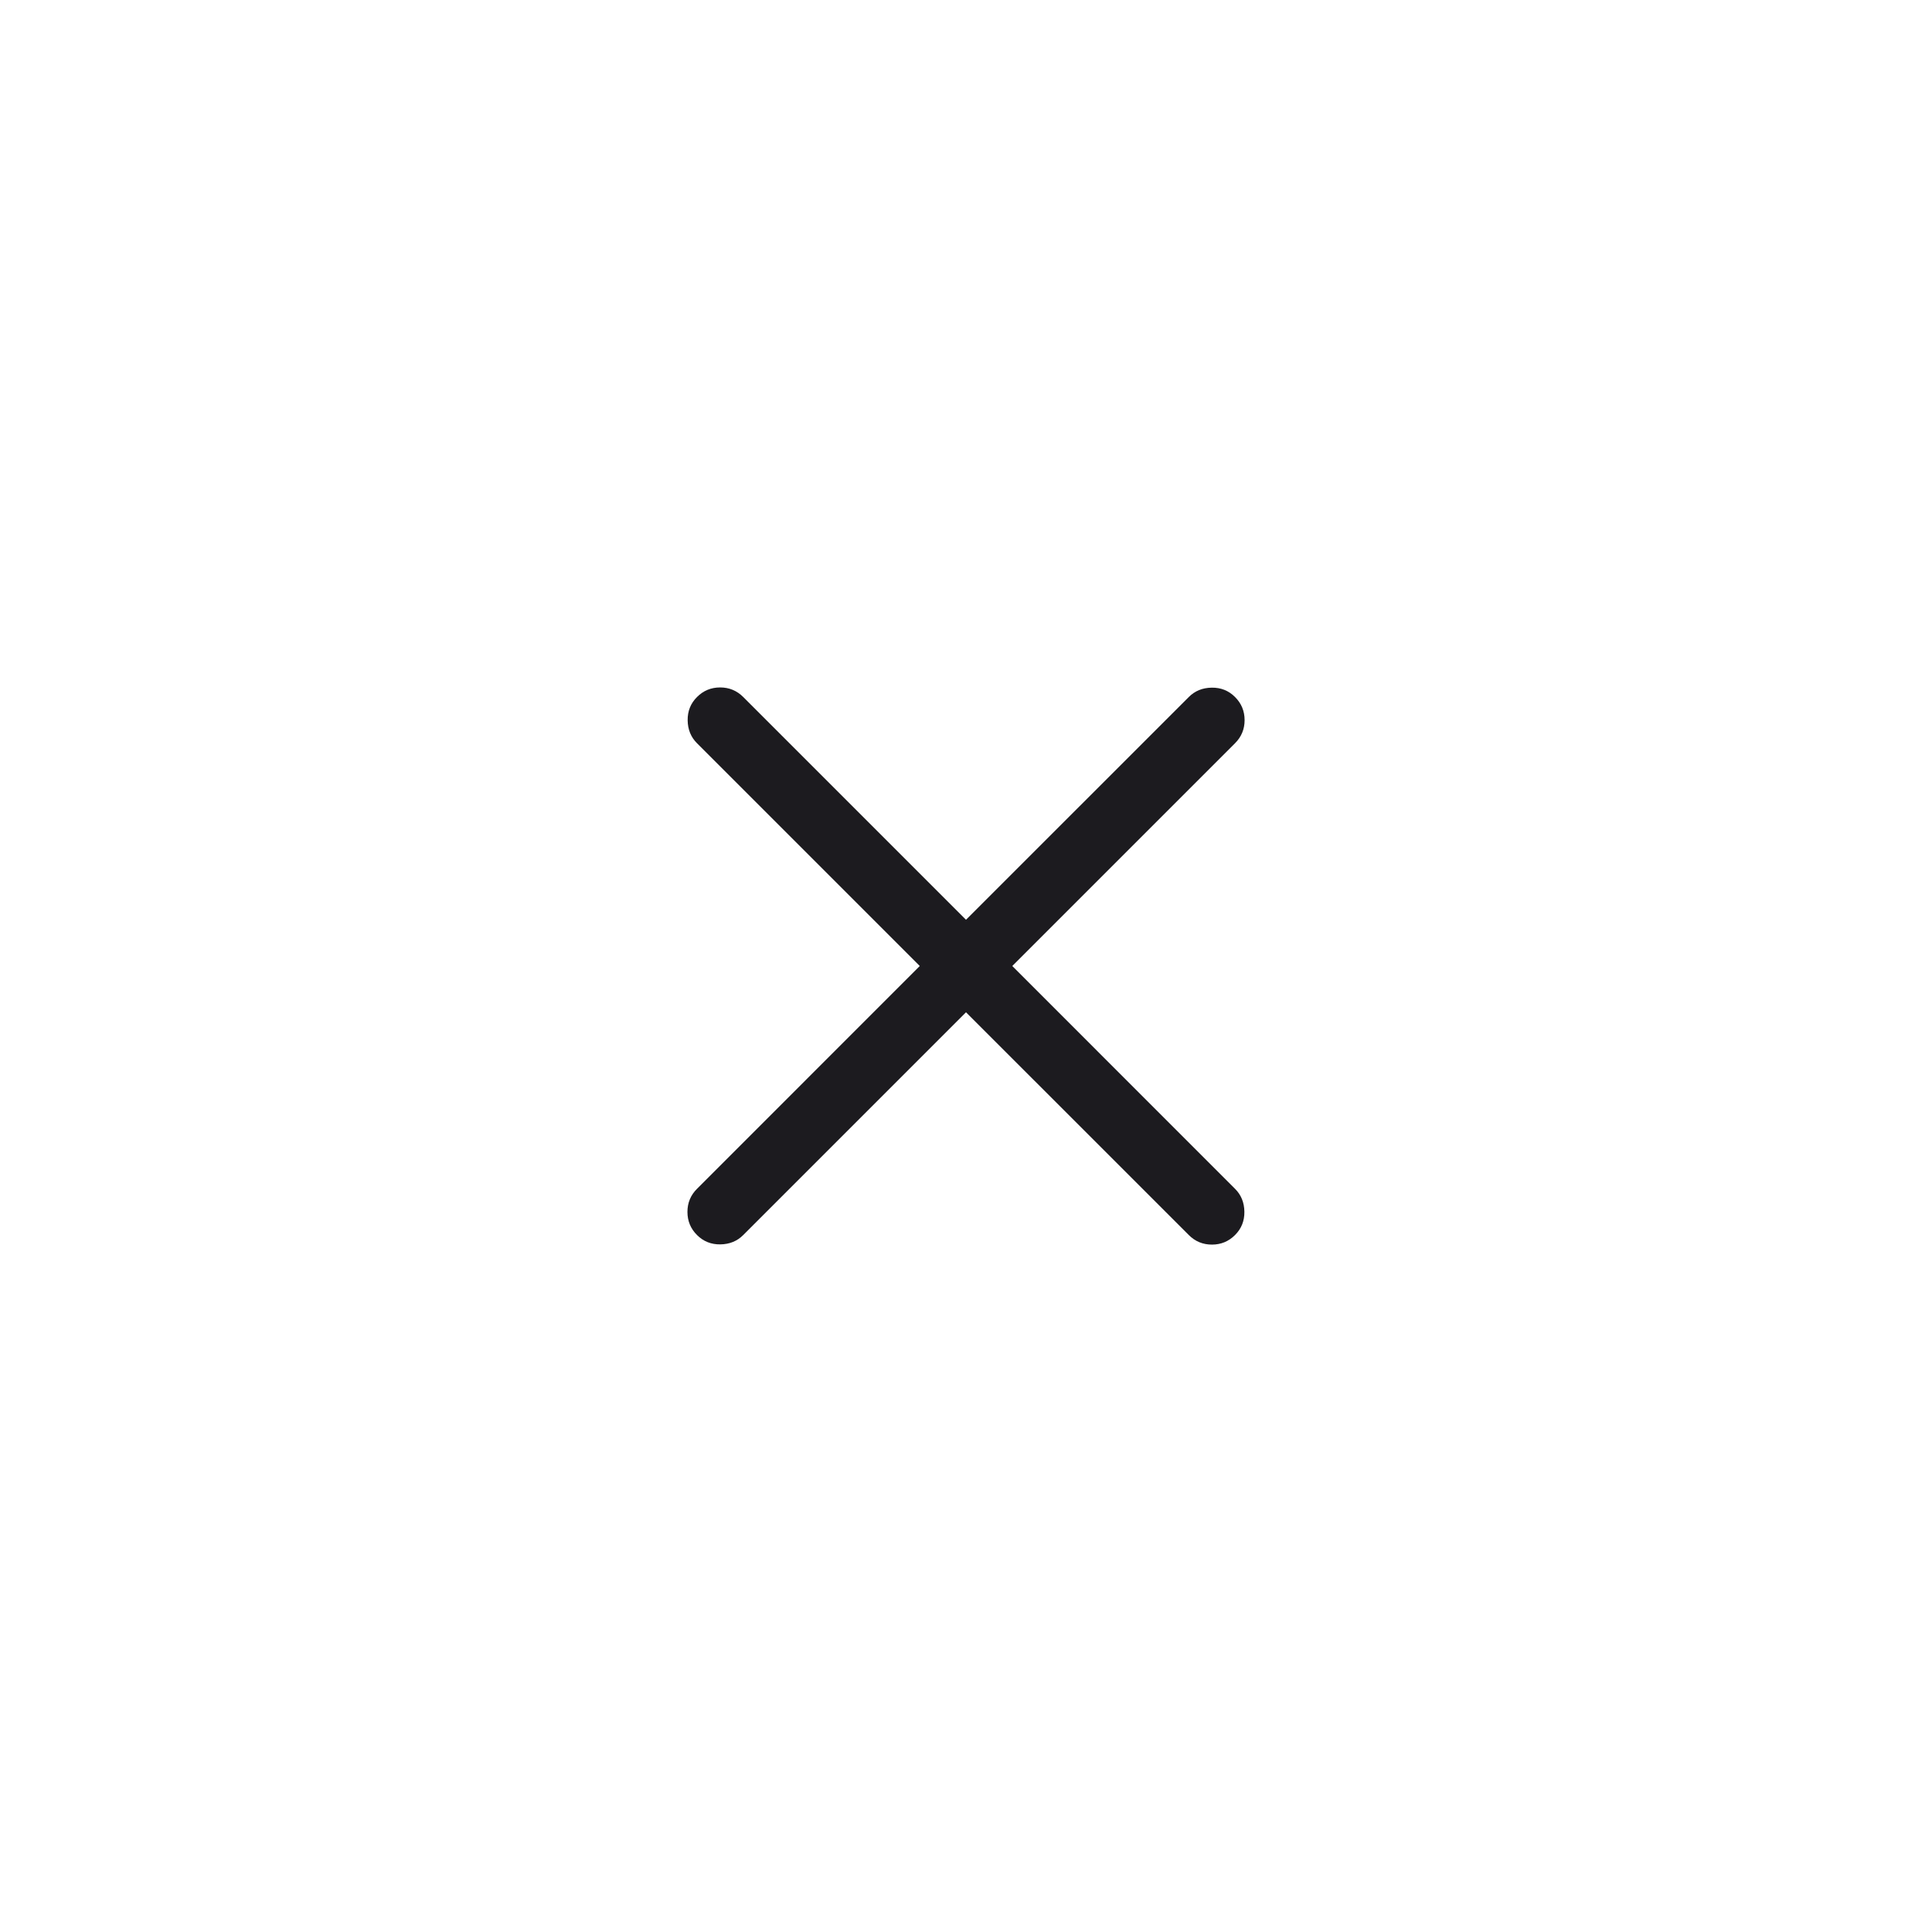 <svg width="44" height="44" viewBox="0 0 44 44" fill="none" xmlns="http://www.w3.org/2000/svg">
<mask id="mask0_8554_15082" style="mask-type:alpha" maskUnits="userSpaceOnUse" x="10" y="10" width="24" height="24">
<rect x="10" y="10" width="24" height="24" fill="#D9D9D9"/>
</mask>
<g mask="url(#mask0_8554_15082)">
<path d="M22 23.054L16.927 28.127C16.789 28.266 16.615 28.337 16.405 28.34C16.196 28.343 16.018 28.272 15.874 28.127C15.729 27.983 15.656 27.807 15.656 27.601C15.656 27.394 15.729 27.218 15.874 27.074L20.947 22L15.874 16.927C15.735 16.789 15.664 16.615 15.661 16.405C15.658 16.196 15.729 16.018 15.874 15.874C16.018 15.729 16.194 15.656 16.401 15.656C16.607 15.656 16.782 15.729 16.927 15.874L22 20.947L27.074 15.874C27.212 15.735 27.386 15.664 27.596 15.661C27.805 15.658 27.983 15.729 28.127 15.874C28.272 16.018 28.345 16.194 28.345 16.401C28.345 16.607 28.272 16.782 28.127 16.927L23.054 22L28.127 27.074C28.266 27.212 28.337 27.386 28.34 27.596C28.343 27.805 28.272 27.983 28.127 28.127C27.983 28.272 27.807 28.345 27.601 28.345C27.394 28.345 27.218 28.272 27.074 28.127L22 23.054Z" fill="#1C1B1F"/>
</g>
</svg>
